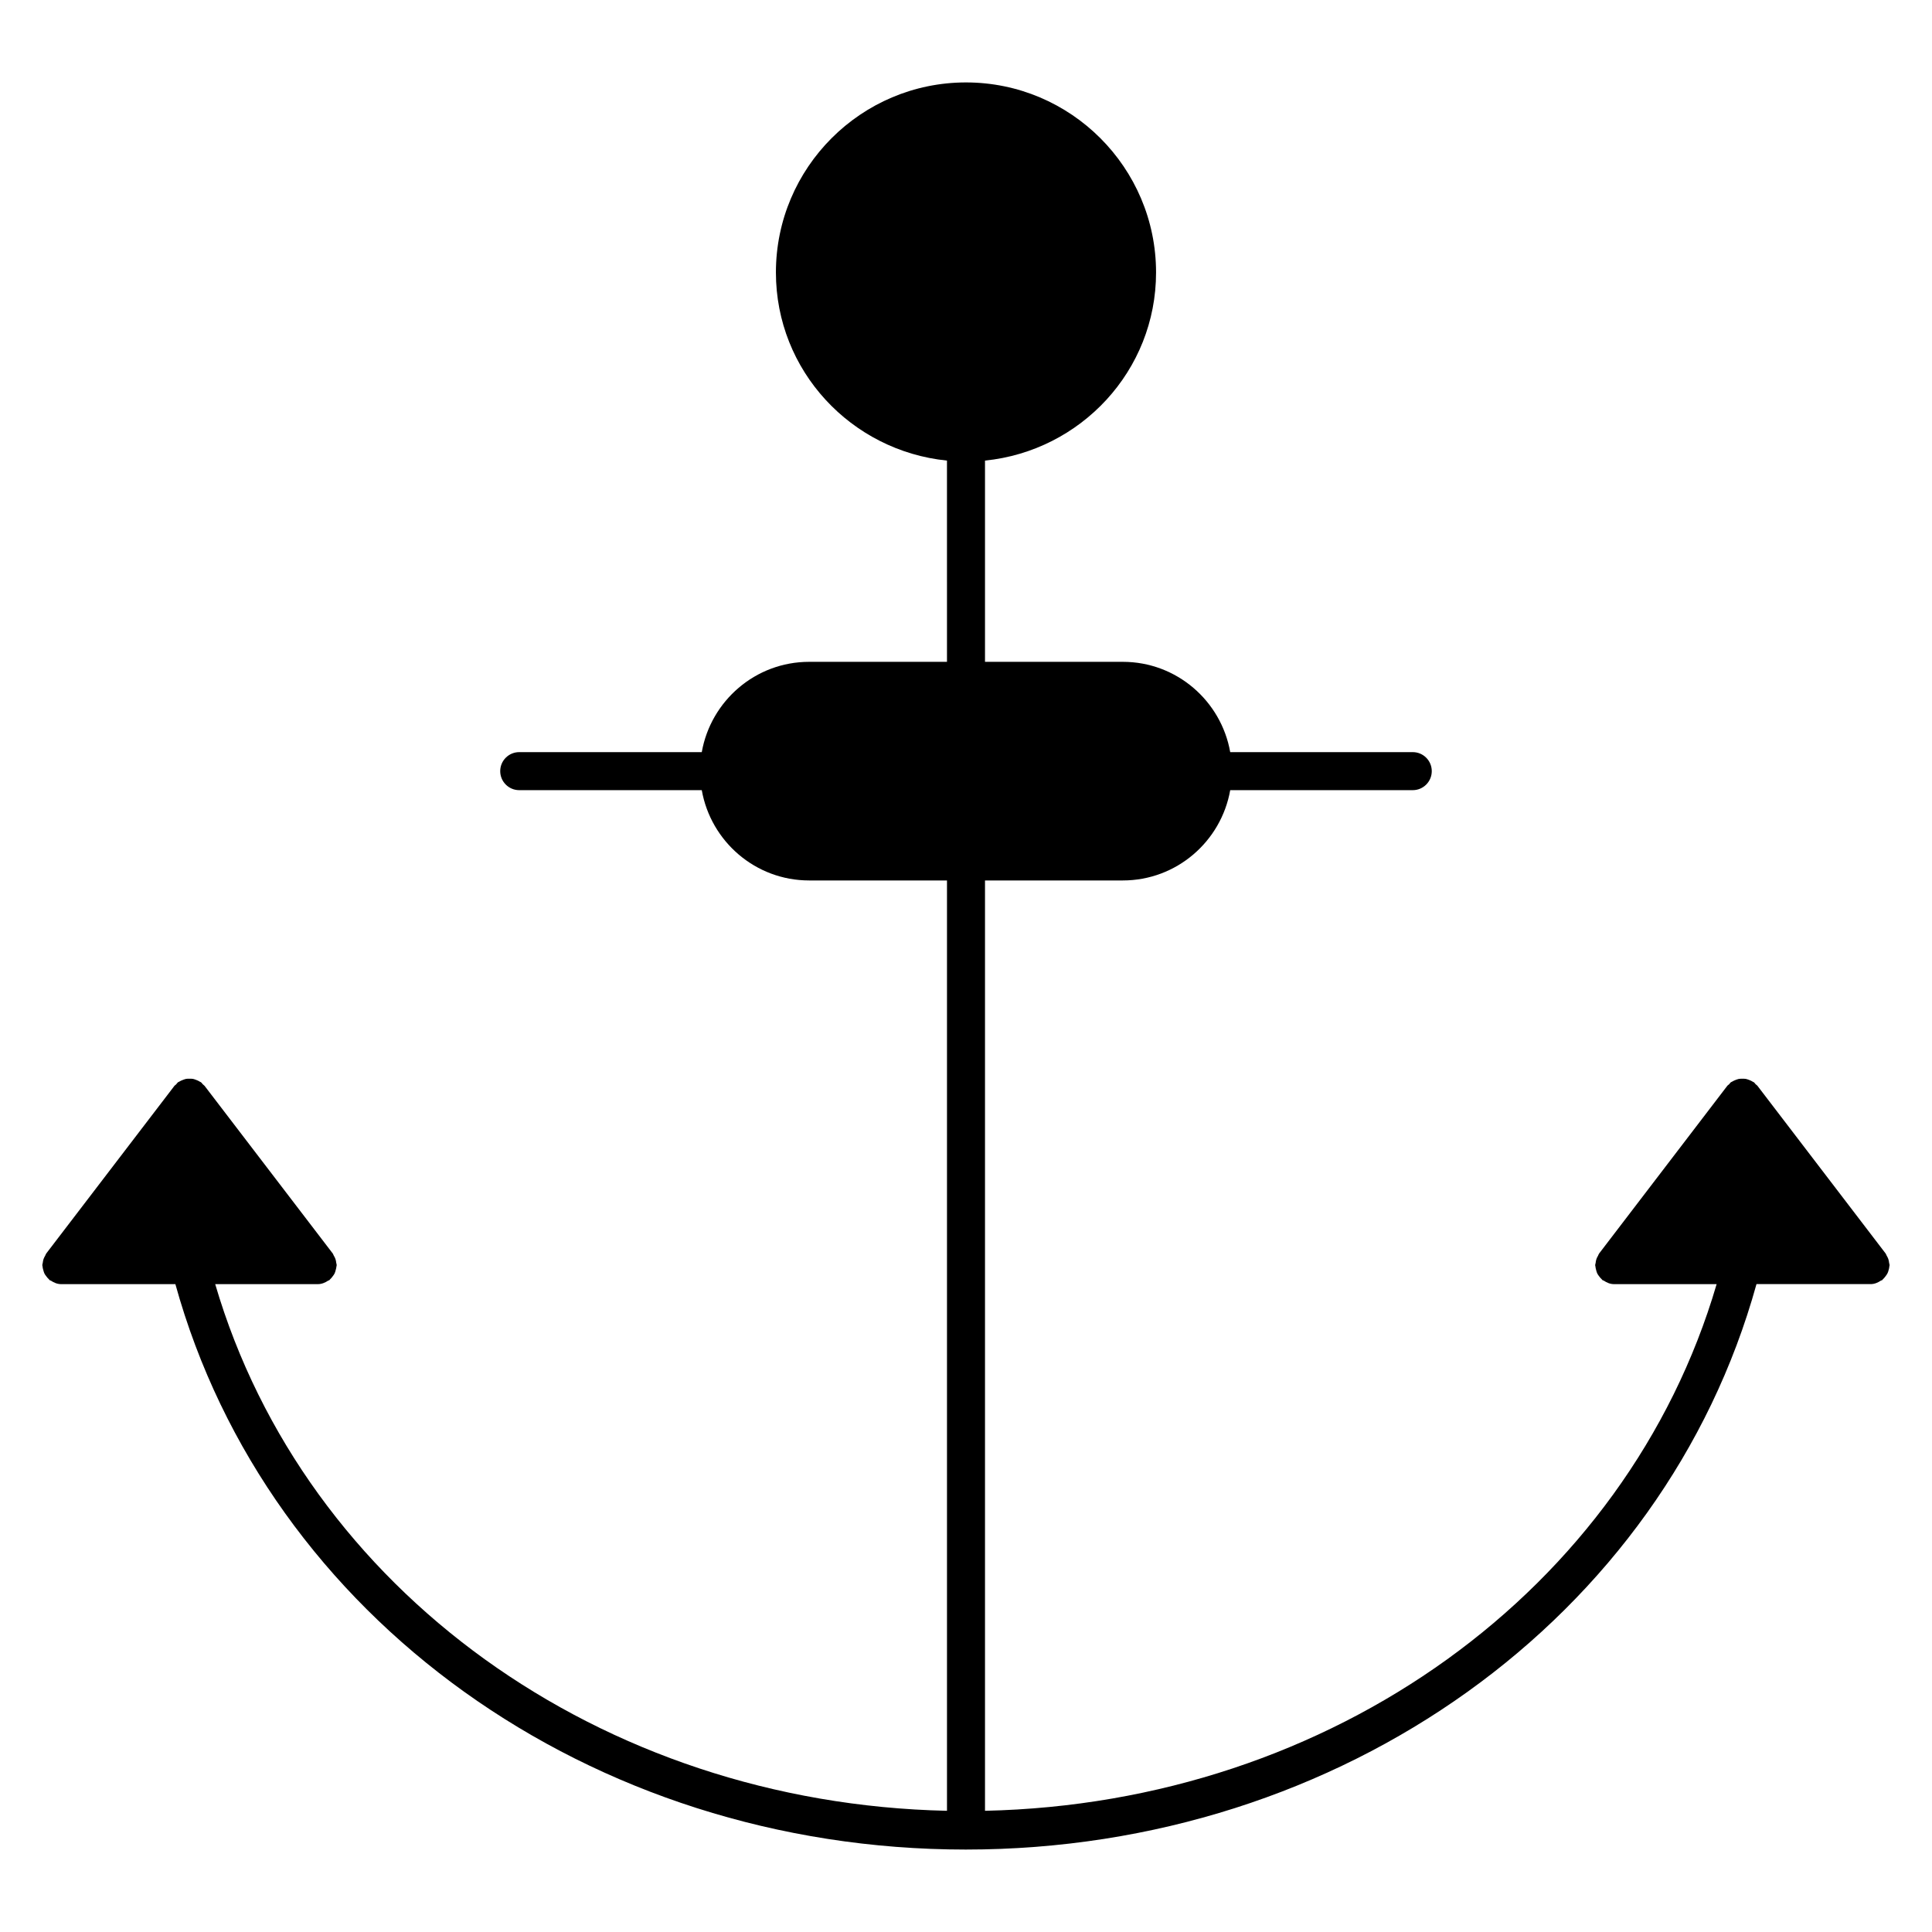 <?xml version="1.0" encoding="UTF-8"?>
<!-- Uploaded to: ICON Repo, www.iconrepo.com, Generator: ICON Repo Mixer Tools -->
<svg fill="#000000" width="800px" height="800px" version="1.1" viewBox="144 144 512 512" xmlns="http://www.w3.org/2000/svg">
 <path d="m644.49 480.63c0.102-0.344 0.191-0.684 0.211-1.047 0-0.109 0.059-0.203 0.059-0.301 0-0.203-0.09-0.371-0.121-0.574-0.039-0.352-0.09-0.684-0.211-1.039-0.109-0.324-0.262-0.613-0.441-0.906-0.102-0.18-0.141-0.383-0.262-0.555l-33.969-44.438c-0.141-0.191-0.344-0.273-0.504-0.441-0.16-0.16-0.25-0.363-0.441-0.504-0.102-0.07-0.211-0.09-0.301-0.152-0.293-0.203-0.605-0.324-0.918-0.453-0.293-0.109-0.586-0.23-0.887-0.293-0.324-0.059-0.637-0.051-0.957-0.059-0.324 0.012-0.637 0-0.957 0.059-0.301 0.059-0.594 0.191-0.887 0.293-0.312 0.133-0.625 0.25-0.918 0.453-0.102 0.059-0.211 0.082-0.301 0.152-0.191 0.141-0.281 0.344-0.441 0.504-0.16 0.172-0.363 0.25-0.504 0.441l-33.969 44.438c-0.133 0.172-0.172 0.371-0.262 0.555-0.18 0.293-0.332 0.586-0.441 0.906-0.121 0.344-0.172 0.676-0.211 1.039-0.031 0.203-0.121 0.371-0.121 0.574 0 0.109 0.059 0.203 0.059 0.301 0.031 0.363 0.121 0.707 0.211 1.047 0.082 0.293 0.152 0.586 0.281 0.848 0.141 0.281 0.332 0.535 0.523 0.785 0.211 0.273 0.414 0.535 0.676 0.766 0.082 0.07 0.133 0.18 0.211 0.242 0.082 0.059 0.211 0.039 0.301 0.102 0.805 0.543 1.715 0.938 2.75 0.938h27.176c-23.777 81.09-102.08 137.57-193.89 139.57v-246.55h36.527c14.246 0 26.059-10.359 28.457-23.93h48.375c2.781 0 5.039-2.258 5.039-5.039s-2.258-5.039-5.039-5.039h-48.375c-2.398-13.574-14.207-23.93-28.457-23.93h-36.527v-53.332c25.383-2.57 45.332-23.809 45.332-49.855 0-27.77-22.59-50.359-50.371-50.359s-50.371 22.59-50.371 50.359c0 26.035 19.941 47.277 45.332 49.855l0.004 53.332h-36.527c-14.246 0-26.059 10.359-28.457 23.93h-48.375c-2.781 0-5.039 2.258-5.039 5.039s2.258 5.039 5.039 5.039h48.375c2.398 13.574 14.207 23.93 28.457 23.93h36.527v246.55c-91.812-2.004-170.11-58.492-193.93-139.57h27.188c1.039 0 1.945-0.395 2.742-0.926 0.09-0.07 0.211-0.039 0.301-0.109 0.09-0.07 0.133-0.18 0.211-0.242 0.262-0.23 0.473-0.504 0.676-0.777 0.191-0.25 0.383-0.492 0.516-0.766 0.133-0.273 0.211-0.586 0.293-0.887 0.09-0.332 0.18-0.656 0.211-1.008 0-0.109 0.059-0.211 0.059-0.324 0-0.211-0.09-0.395-0.121-0.605-0.039-0.332-0.09-0.656-0.203-0.988-0.109-0.344-0.281-0.645-0.465-0.957-0.102-0.172-0.133-0.363-0.25-0.523l-33.977-44.438c-0.141-0.18-0.332-0.262-0.484-0.422-0.16-0.172-0.262-0.371-0.453-0.523-0.102-0.07-0.211-0.09-0.312-0.152-0.281-0.203-0.586-0.312-0.898-0.441-0.301-0.121-0.586-0.23-0.898-0.301-0.312-0.059-0.625-0.051-0.945-0.051-0.324 0-0.637-0.012-0.945 0.051-0.312 0.07-0.605 0.191-0.898 0.301-0.312 0.133-0.613 0.242-0.898 0.434-0.102 0.07-0.223 0.082-0.324 0.16-0.191 0.152-0.293 0.352-0.453 0.523-0.152 0.16-0.344 0.242-0.484 0.422l-33.977 44.438c-0.121 0.16-0.152 0.352-0.25 0.523-0.18 0.301-0.344 0.613-0.465 0.957-0.109 0.324-0.16 0.645-0.203 0.988-0.031 0.211-0.121 0.383-0.121 0.605 0 0.121 0.059 0.211 0.059 0.324 0.02 0.344 0.109 0.664 0.211 1.008 0.082 0.301 0.16 0.613 0.293 0.887 0.133 0.273 0.324 0.516 0.516 0.766 0.211 0.273 0.422 0.543 0.684 0.777 0.082 0.07 0.121 0.18 0.211 0.242 0.09 0.059 0.211 0.039 0.301 0.109 0.805 0.535 1.703 0.926 2.742 0.926h0.012 30.238c24.484 88.387 109.93 149.84 209.48 149.84 99.559-0.004 185.04-61.449 209.53-149.85h30.238c1.047 0 1.945-0.395 2.75-0.938 0.102-0.059 0.211-0.031 0.301-0.102 0.09-0.07 0.141-0.18 0.211-0.242 0.262-0.23 0.465-0.492 0.676-0.766 0.191-0.25 0.383-0.504 0.523-0.785 0.152-0.262 0.223-0.551 0.305-0.844z"/>
</svg>
